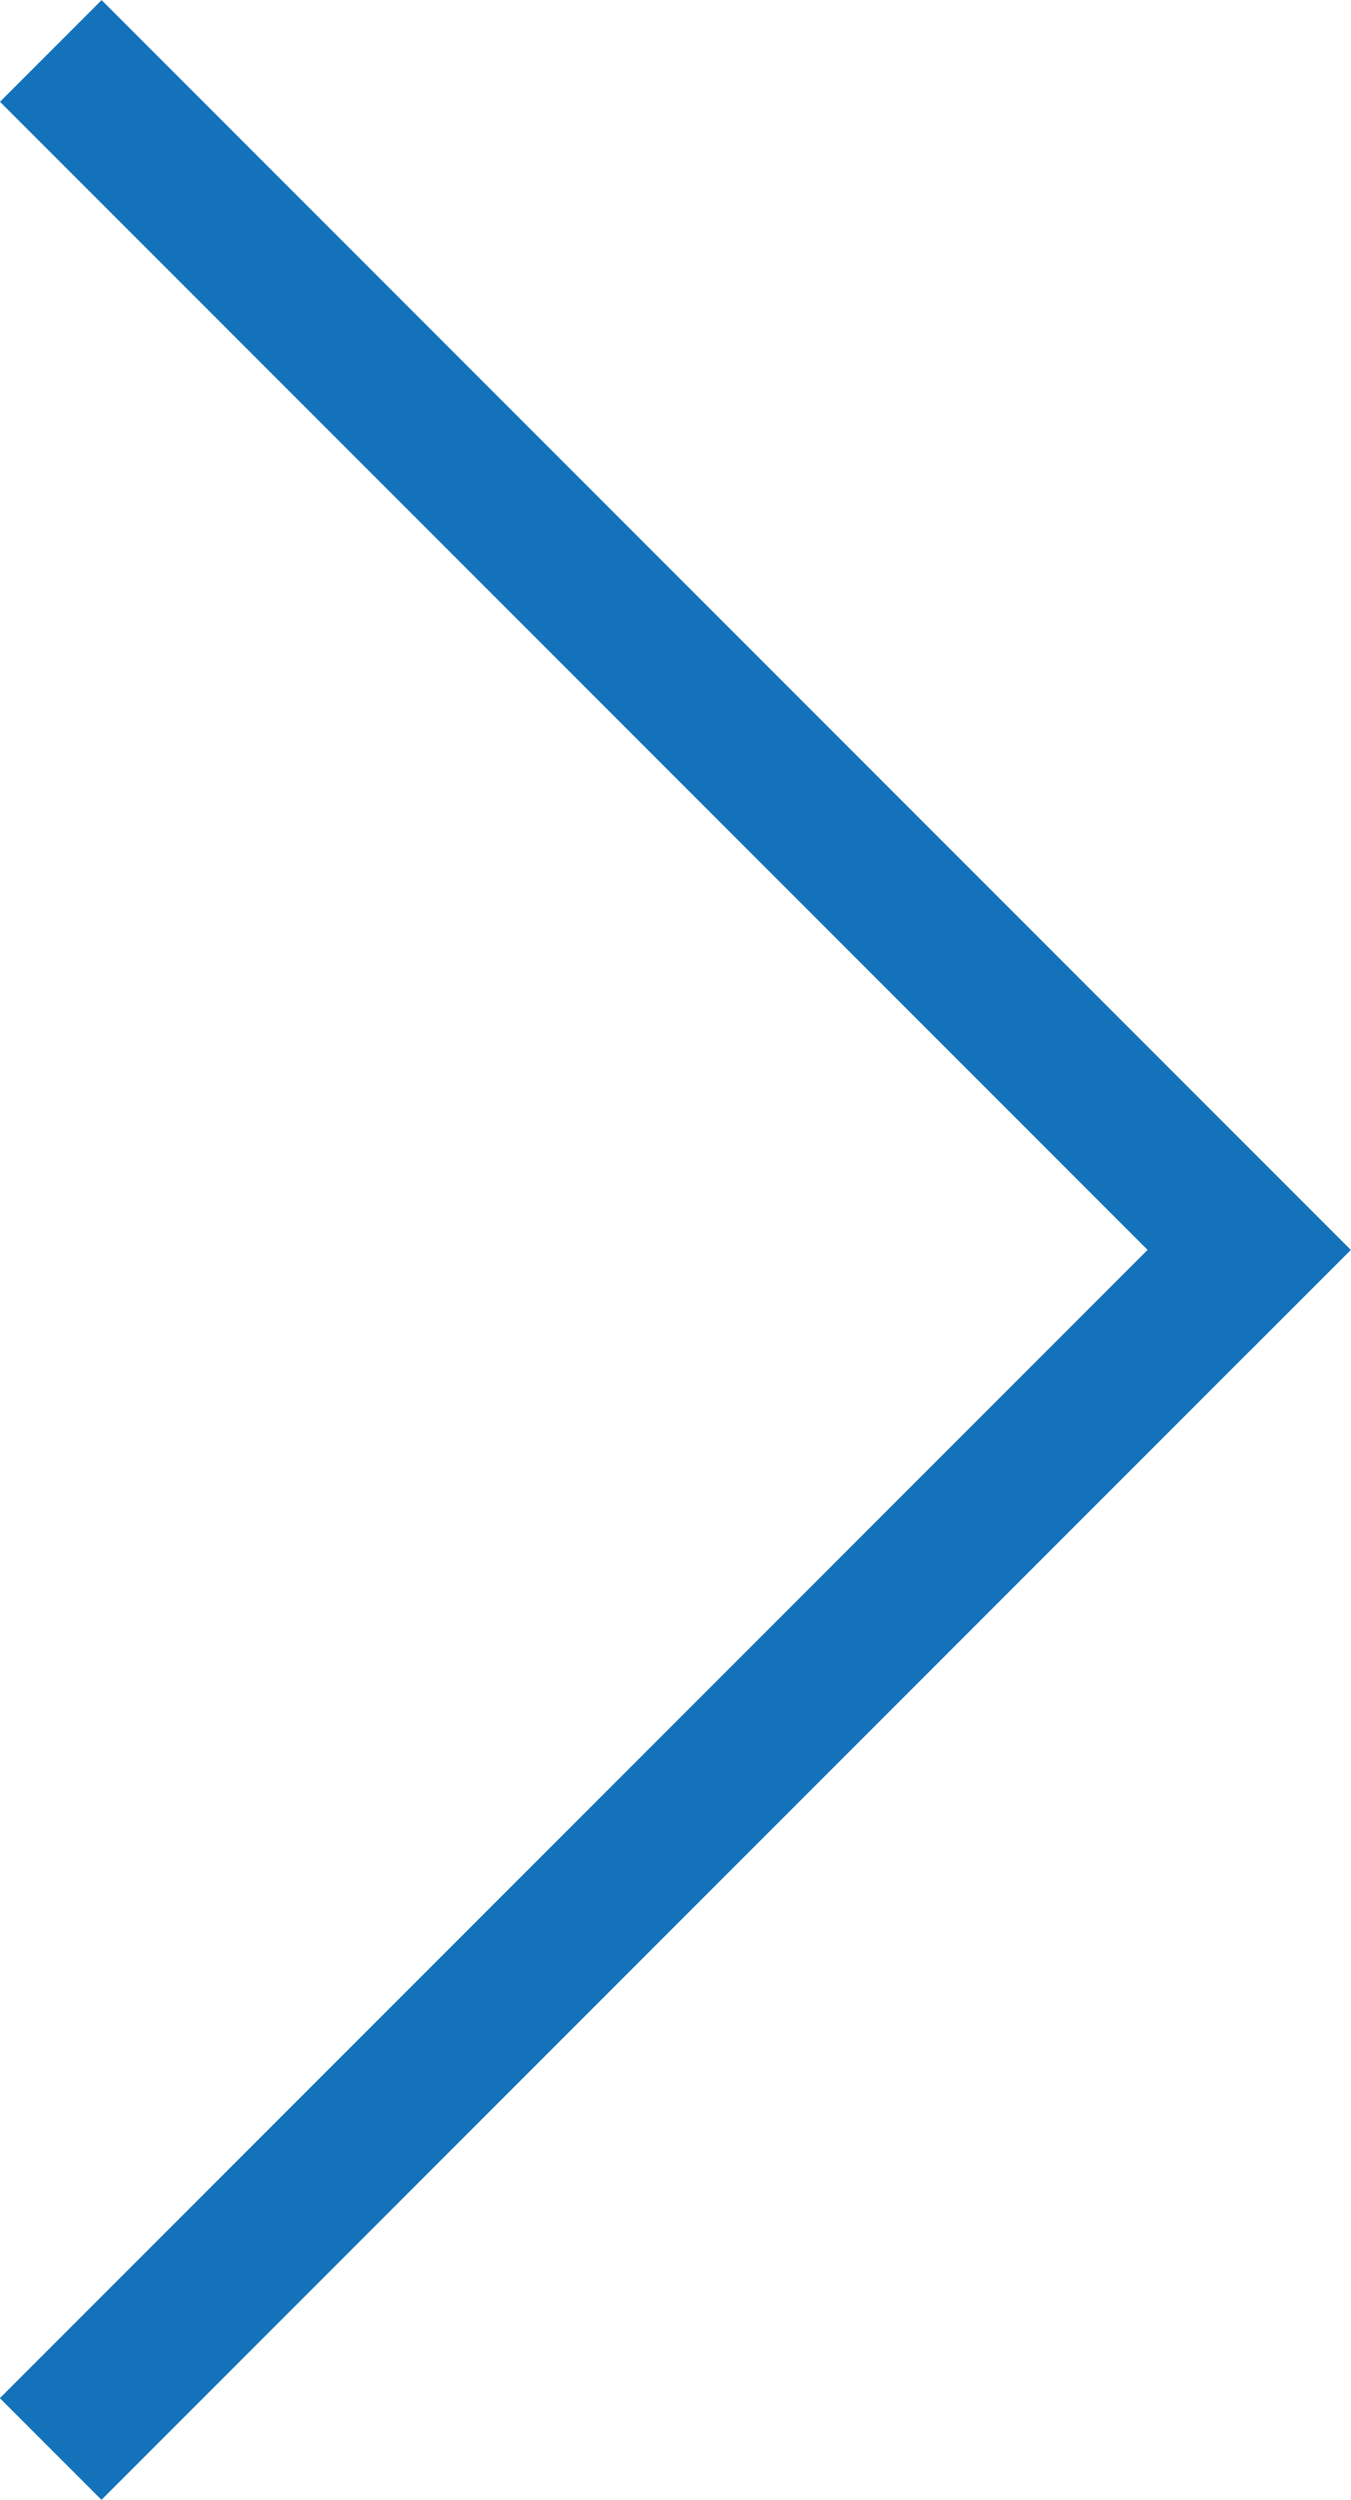 <?xml version="1.0" encoding="utf-8"?>
<!-- Generator: Adobe Illustrator 23.0.1, SVG Export Plug-In . SVG Version: 6.00 Build 0)  -->
<svg version="1.1" id="Layer_1" xmlns="http://www.w3.org/2000/svg" xmlns:xlink="http://www.w3.org/1999/xlink" x="0px" y="0px"
	 viewBox="0 0 282 521.6" style="enable-background:new 0 0 282 521.6;" xml:space="preserve">
<style type="text/css">
	.st0{fill:#1472BA;}
</style>
<rect x="126" y="-43.4" transform="matrix(0.707 -0.707 0.707 0.707 -58.4 140.998)" class="st0" width="30" height="368.8"/>
<rect x="-43.4" y="365.6" transform="matrix(0.707 -0.707 0.707 0.707 -227.825 211.178)" class="st0" width="368.8" height="30"/>
</svg>
